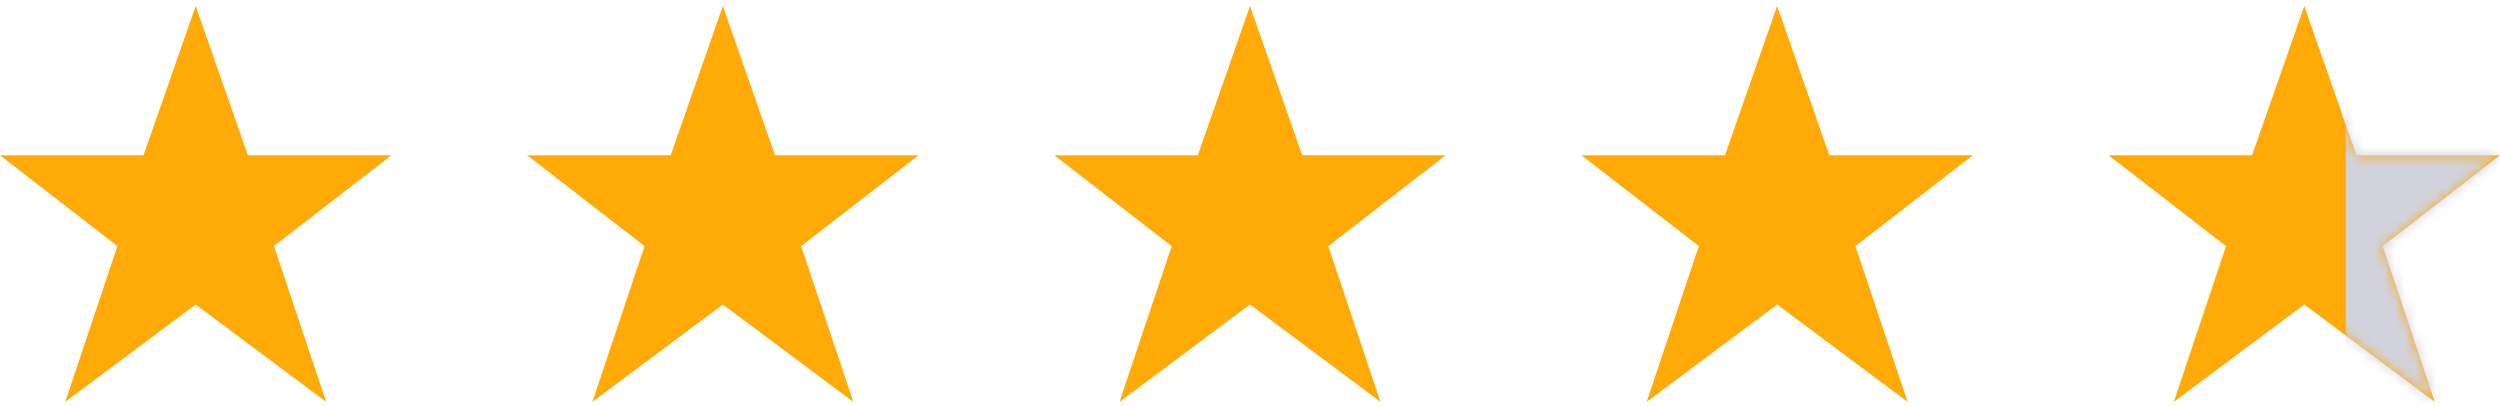 <?xml version="1.0" encoding="UTF-8"?>
<svg width="240px" height="39px" viewBox="0 0 240 39" version="1.1" xmlns="http://www.w3.org/2000/svg" xmlns:xlink="http://www.w3.org/1999/xlink">
    <title>stars_large_4-6</title>
    <defs>
        <polygon id="path-1" points="18.788 28.656 6.263 38 11.273 23.049 0 14.328 13.778 14.328 18.788 1.78129117e-15 23.798 14.328 37.575 14.328 26.303 23.049 31.313 38"></polygon>
    </defs>
    <g id="Symbols" stroke="none" stroke-width="1" fill="none" fill-rule="evenodd">
        <g id="stars_large_4-6" transform="translate(0, 0.579)">
            <g id="Group" fill="#FFAA06" fill-rule="nonzero">
                <polygon id="Path" points="18.788 28.656 6.263 38 11.273 23.049 0 14.328 13.778 14.328 18.788 1.78129117e-15 23.798 14.328 37.575 14.328 26.303 23.049 31.313 38"></polygon>
                <polygon id="Path" points="69.394 28.656 56.869 38 61.879 23.049 50.606 14.328 64.384 14.328 69.394 1.78129117e-15 74.404 14.328 88.181 14.328 76.909 23.049 81.919 38"></polygon>
                <polygon id="Path" points="120 28.656 107.475 38 112.485 23.049 101.212 14.328 114.99 14.328 120 1.78129117e-15 125.01 14.328 138.788 14.328 127.515 23.049 132.525 38"></polygon>
                <polygon id="Path" points="170.606 28.656 158.081 38 163.091 23.049 151.819 14.328 165.596 14.328 170.606 1.78129117e-15 175.616 14.328 189.394 14.328 178.121 23.049 183.131 38"></polygon>
            </g>
            <g id="Group" transform="translate(202.425, 0)">
                <g id="a-link" fill="#FFAA06" fill-rule="nonzero">
                    <polygon id="a" points="18.788 28.656 6.263 38 11.273 23.049 0 14.328 13.778 14.328 18.788 1.78129117e-15 23.798 14.328 37.575 14.328 26.303 23.049 31.313 38"></polygon>
                </g>
                <g id="Clipped">
                    <mask id="mask-2" fill="white">
                        <use xlink:href="#path-1"></use>
                    </mask>
                    <g id="a"></g>
                    <polygon id="Path" fill="#D1D2DC" fill-rule="nonzero" mask="url(#mask-2)" points="22.773 7.12516466e-15 37.955 7.12516466e-15 37.955 38 22.773 38"></polygon>
                </g>
            </g>
        </g>
    </g>
</svg>